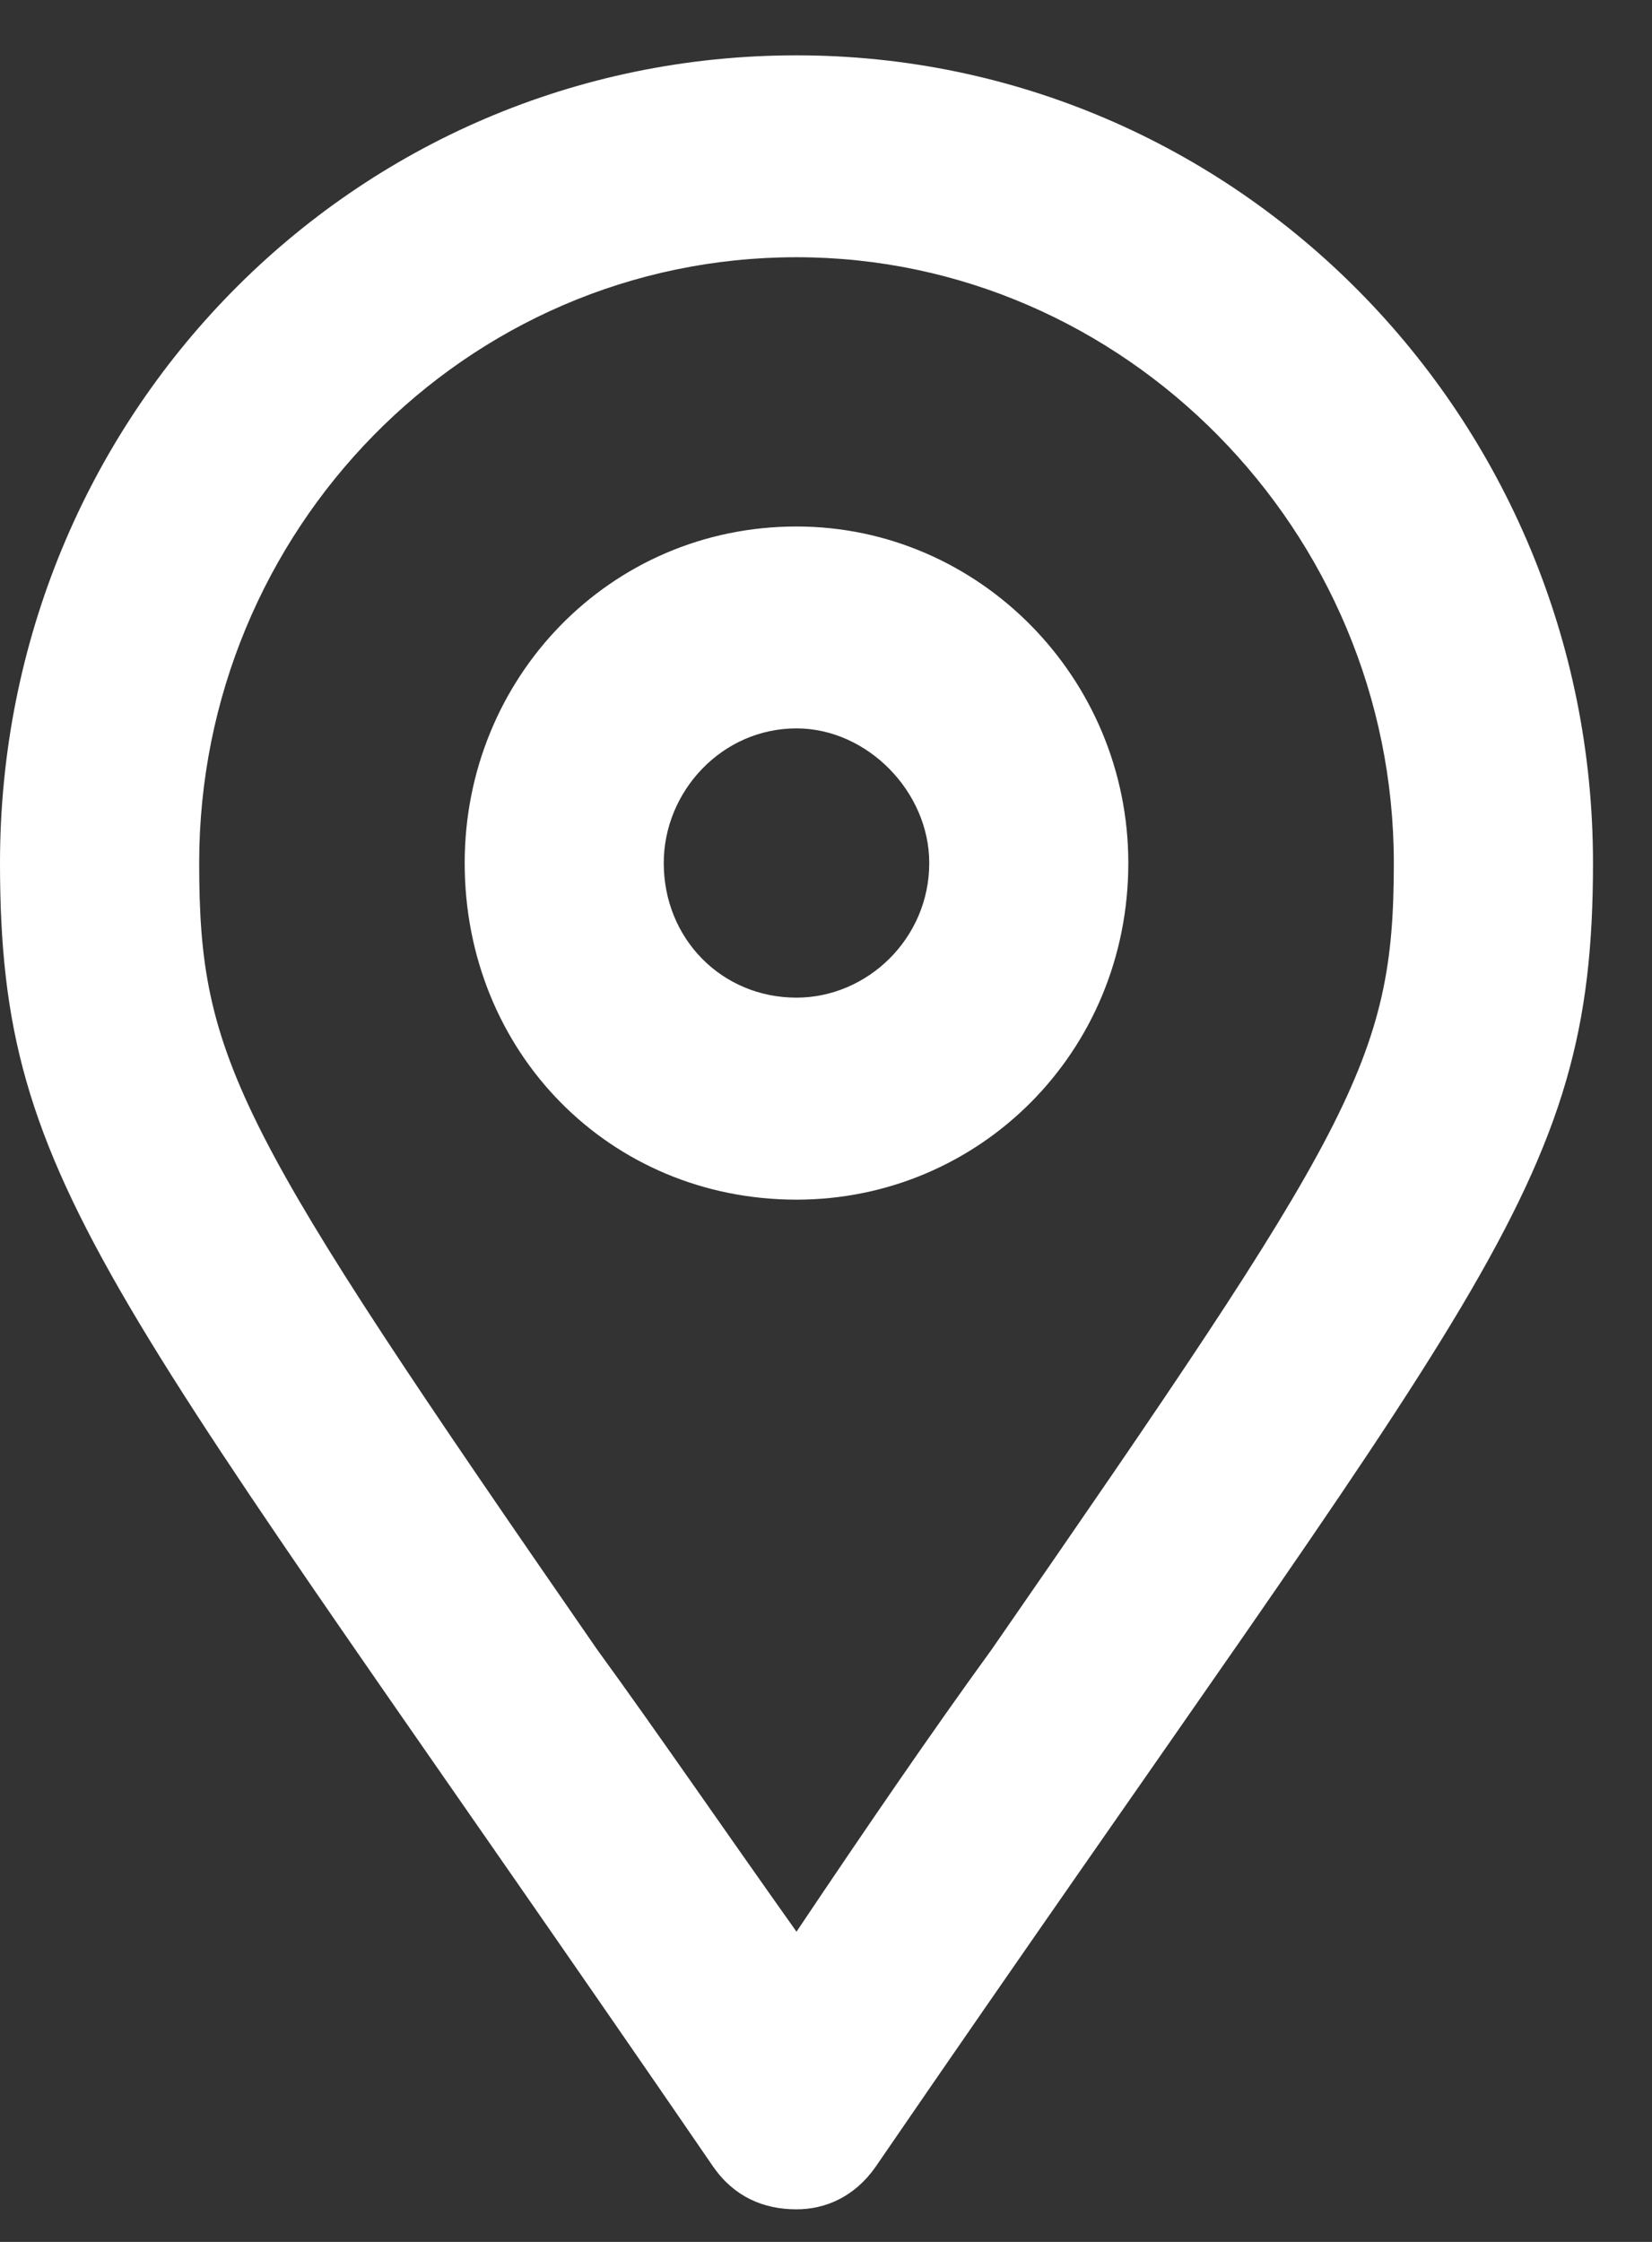 <svg width="14" height="19" viewBox="0 0 14 19" fill="none" xmlns="http://www.w3.org/2000/svg">
<rect x="0" y="0" width="14" height="19" fill="#333333" stroke="none"/>
<path d="M6.75 0.469C2.988 0.469 0 3.535 0 7.314C0 10.095 0.914 10.88 6.047 18.367C6.223 18.617 6.469 18.724 6.75 18.724C6.996 18.724 7.242 18.617 7.418 18.367C12.551 10.88 13.5 10.095 13.5 7.314C13.5 3.535 10.477 0.469 6.75 0.469ZM6.75 16.371C6.117 15.479 5.555 14.659 5.062 13.982C2.004 9.561 1.688 8.99 1.688 7.314C1.688 4.498 3.938 2.18 6.75 2.18C9.527 2.18 11.812 4.498 11.812 7.314C11.812 8.99 11.461 9.561 8.402 13.982C7.91 14.659 7.348 15.479 6.75 16.371ZM6.75 4.462C5.168 4.462 3.938 5.746 3.938 7.314C3.938 8.919 5.168 10.167 6.75 10.167C8.297 10.167 9.562 8.919 9.562 7.314C9.562 5.746 8.297 4.462 6.75 4.462ZM6.75 8.455C6.117 8.455 5.625 7.956 5.625 7.314C5.625 6.708 6.117 6.173 6.75 6.173C7.348 6.173 7.875 6.708 7.875 7.314C7.875 7.956 7.348 8.455 6.75 8.455Z" fill="white"/>
</svg>
